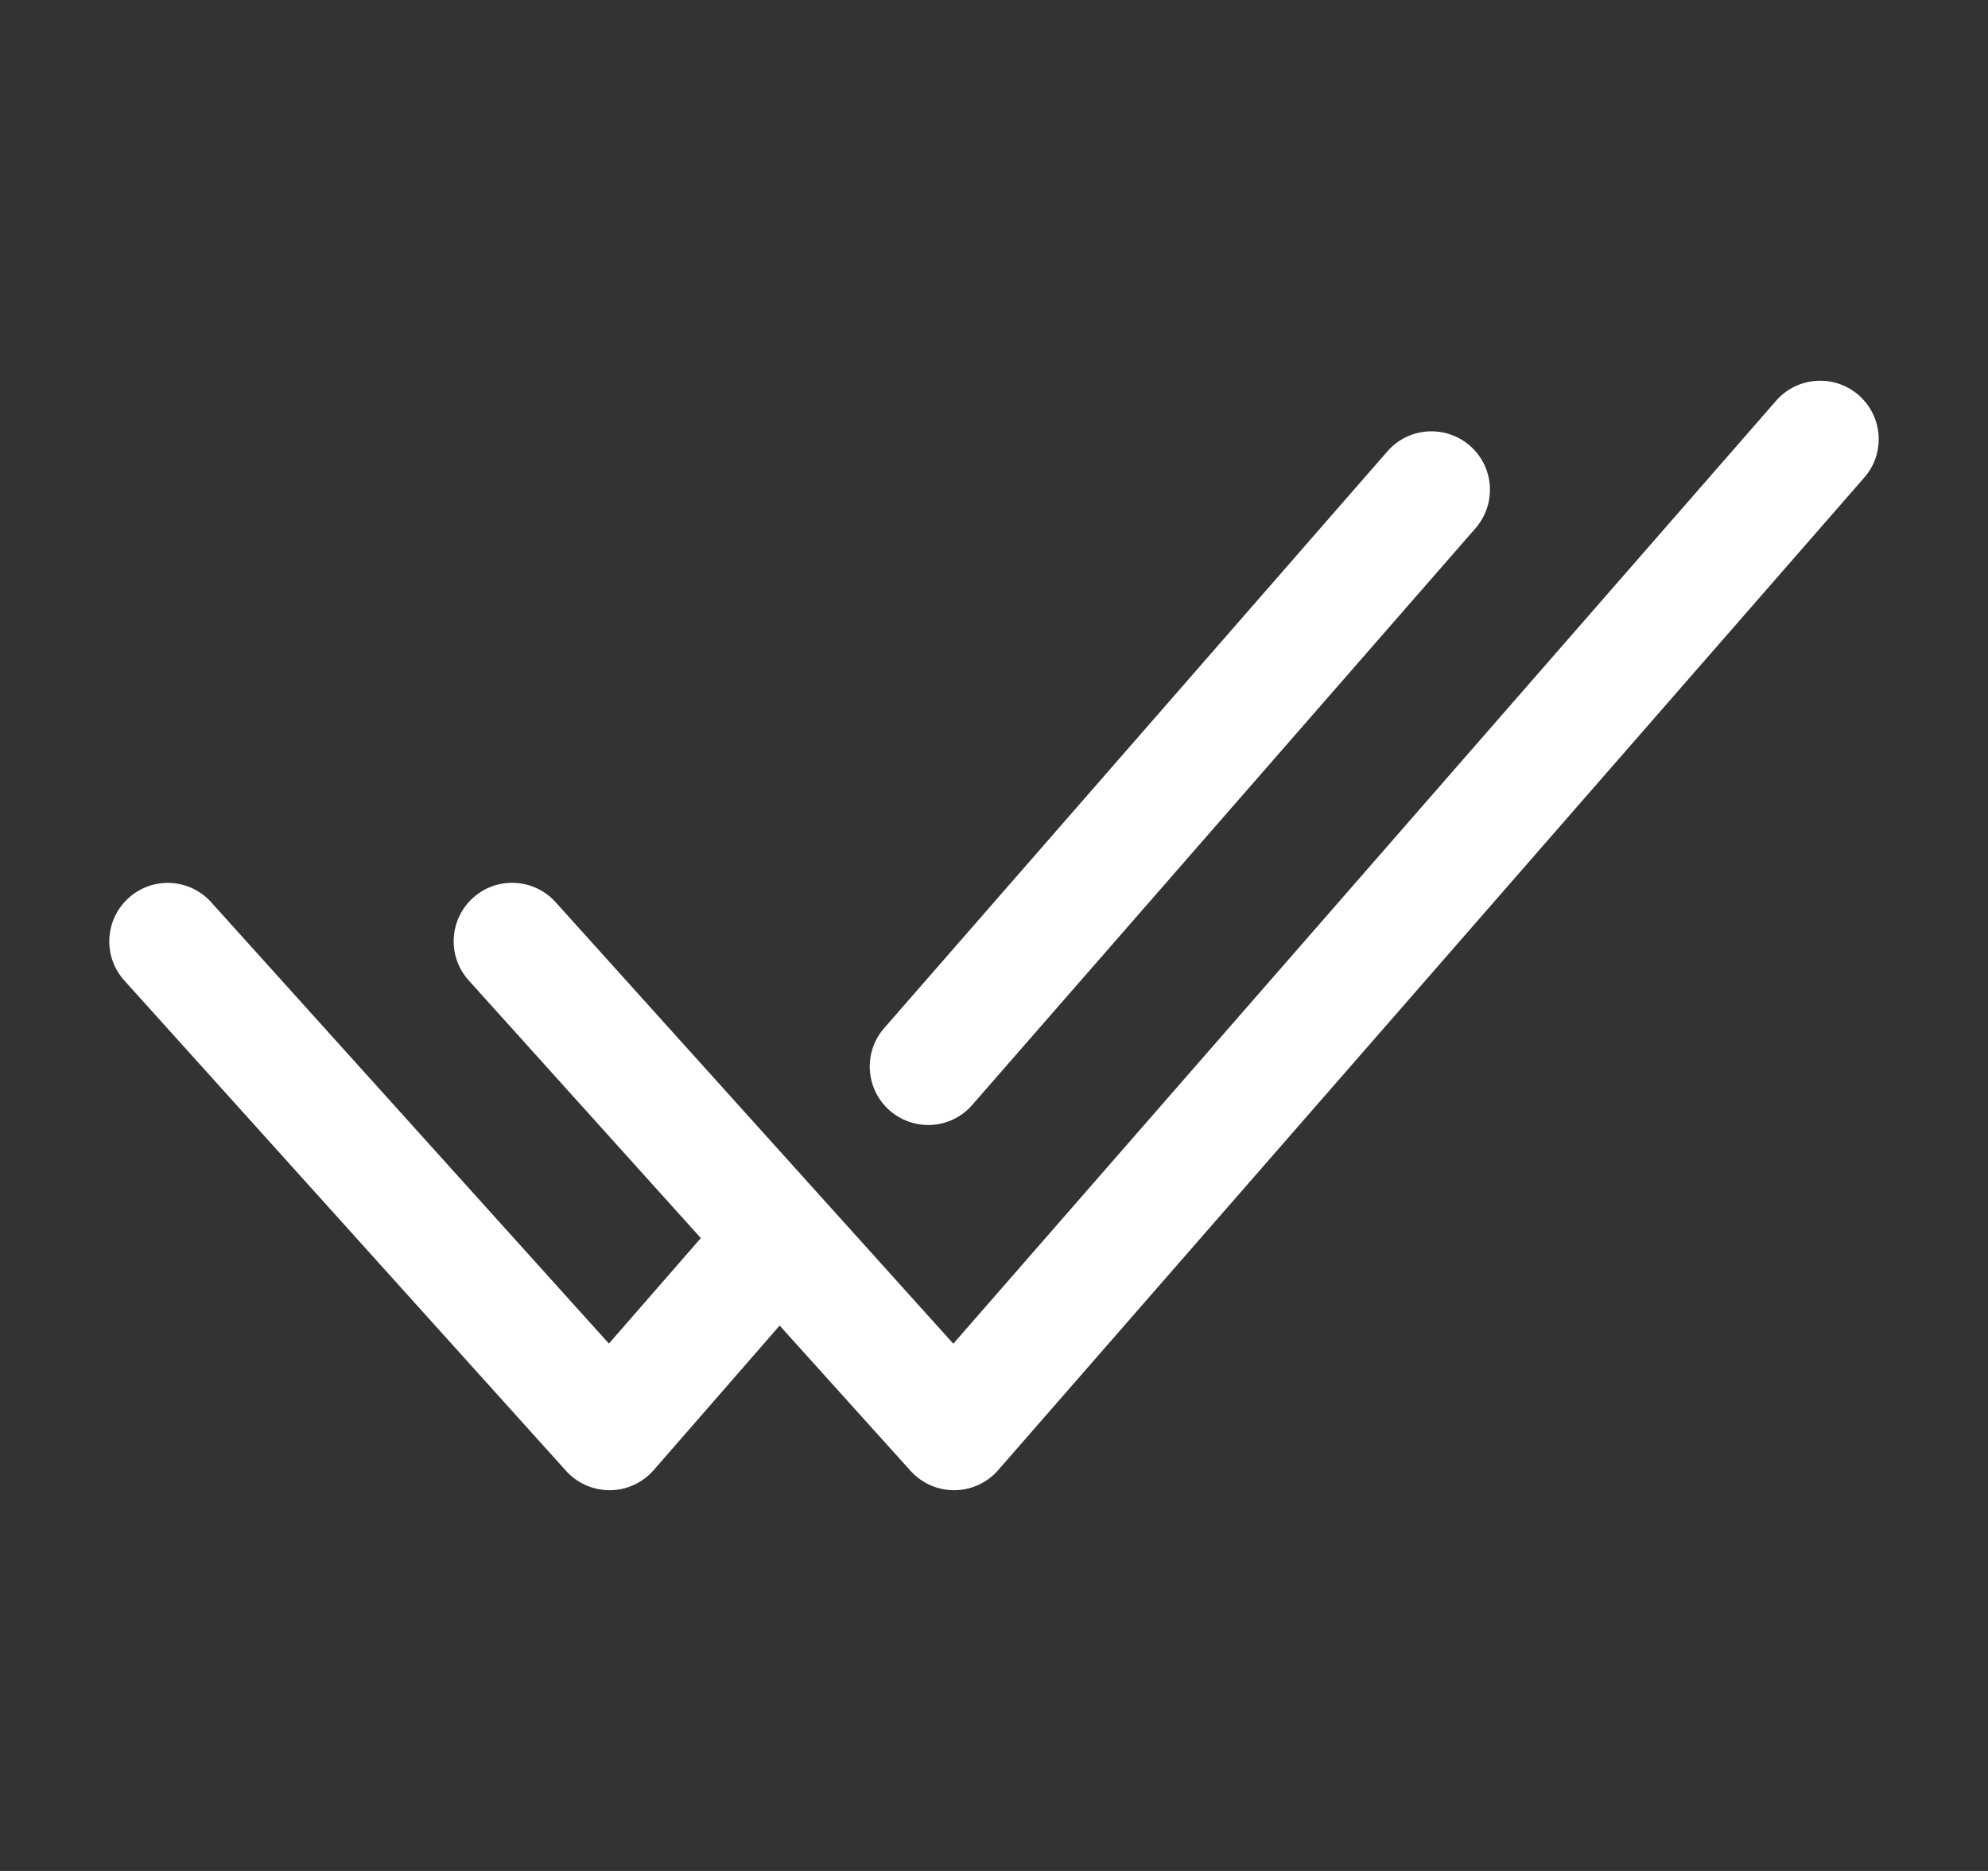 <svg width="17" height="16" viewBox="0 0 17 16" fill="none" xmlns="http://www.w3.org/2000/svg">
<rect x="0" y="0" width="17" height="16" fill="#333333" stroke="none"/>
<g id="fi_5410481" clip-path="url(#clip0_11_880)">
<g id="Layer_2">
<path id="Vector" d="M7.937 9.621C8.077 9.621 8.215 9.563 8.314 9.449L12.618 4.517C12.799 4.309 12.778 3.993 12.57 3.812C12.362 3.631 12.046 3.651 11.864 3.86L7.561 8.792C7.379 9 7.401 9.316 7.609 9.498C7.704 9.58 7.821 9.621 7.937 9.621Z" fill="white"/>
<path id="Vector_2" d="M15.894 3.379C15.686 3.198 15.37 3.219 15.188 3.427L8.152 11.491L4.751 7.715C4.566 7.51 4.25 7.493 4.045 7.678C3.84 7.863 3.823 8.179 4.008 8.384L5.993 10.588L5.207 11.49L1.806 7.716C1.621 7.51 1.305 7.494 1.1 7.679C0.895 7.864 0.878 8.18 1.063 8.385L4.841 12.579C4.936 12.684 5.071 12.744 5.213 12.744H5.217C5.36 12.743 5.496 12.68 5.59 12.572L6.667 11.336L7.787 12.579C7.882 12.684 8.017 12.744 8.158 12.744H8.162C8.305 12.743 8.441 12.681 8.535 12.573L15.942 4.084C16.124 3.876 16.102 3.561 15.894 3.379Z" fill="white"/>
</g>
</g>
<defs>
<clipPath id="clip0_11_880">
<rect width="16" height="16" fill="white" transform="translate(0.5)"/>
</clipPath>
</defs>
</svg>
